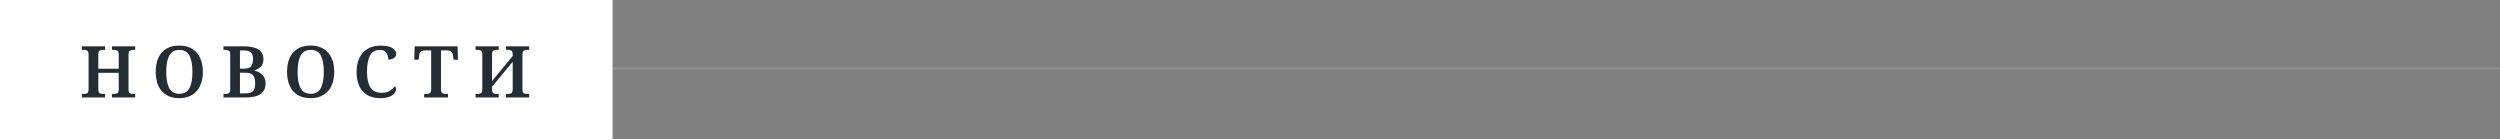 <?xml version="1.0" encoding="UTF-8"?> <svg xmlns="http://www.w3.org/2000/svg" width="1257" height="70" viewBox="0 0 1257 70" fill="none"><rect x="0" y="0" width="1257" height="70" fill="#808080" stroke="none"/> <line x1="40" y1="34.5" x2="1257" y2="34.5" stroke="#909090"></line> <rect width="308" height="70" fill="white"></rect> <path d="M41.152 49V47.236H42.268C42.868 47.236 43.396 47.104 43.852 46.84C44.308 46.552 44.536 45.88 44.536 44.824V27.328C44.536 26.344 44.308 25.72 43.852 25.456C43.396 25.192 42.868 25.06 42.268 25.06H41.152V23.296H52.816V25.06H51.7C51.076 25.06 50.536 25.204 50.08 25.492C49.648 25.756 49.432 26.416 49.432 27.472V34.564H59.692V27.472C59.692 26.416 59.464 25.756 59.008 25.492C58.576 25.204 58.048 25.06 57.424 25.06H56.308V23.296H67.972V25.06H66.856C66.232 25.06 65.704 25.204 65.272 25.492C64.84 25.756 64.624 26.416 64.624 27.472V45.004C64.624 45.988 64.84 46.612 65.272 46.876C65.728 47.116 66.256 47.236 66.856 47.236H67.972V49H56.308V47.236H57.424C58.048 47.236 58.576 47.104 59.008 46.84C59.464 46.552 59.692 45.88 59.692 44.824V36.616H49.432V44.824C49.432 45.88 49.648 46.552 50.08 46.84C50.536 47.104 51.076 47.236 51.7 47.236H52.816V49H41.152ZM90.169 49.36C87.505 49.36 85.297 48.808 83.545 47.704C81.793 46.6 80.473 45.052 79.585 43.06C78.721 41.068 78.289 38.74 78.289 36.076C78.289 33.412 78.721 31.096 79.585 29.128C80.473 27.16 81.793 25.636 83.545 24.556C85.297 23.452 87.517 22.9 90.205 22.9C92.749 22.9 94.897 23.452 96.649 24.556C98.401 25.636 99.733 27.172 100.645 29.164C101.557 31.132 102.013 33.448 102.013 36.112C102.013 38.776 101.557 41.104 100.645 43.096C99.733 45.064 98.389 46.6 96.613 47.704C94.861 48.808 92.713 49.36 90.169 49.36ZM90.169 47.164C92.593 47.164 94.297 46.204 95.281 44.284C96.265 42.34 96.757 39.616 96.757 36.112C96.757 32.608 96.265 29.896 95.281 27.976C94.297 26.056 92.605 25.096 90.205 25.096C87.805 25.096 86.101 26.056 85.093 27.976C84.085 29.896 83.581 32.608 83.581 36.112C83.581 39.616 84.073 42.34 85.057 44.284C86.065 46.204 87.769 47.164 90.169 47.164ZM112.365 49V47.236H113.445C114.069 47.236 114.609 47.104 115.065 46.84C115.521 46.552 115.749 45.88 115.749 44.824V27.4C115.749 26.416 115.521 25.78 115.065 25.492C114.609 25.204 114.069 25.06 113.445 25.06H112.365V23.296H122.553C125.841 23.296 128.313 23.824 129.969 24.88C131.625 25.936 132.453 27.58 132.453 29.812C132.453 31.396 132.033 32.608 131.193 33.448C130.353 34.288 129.261 34.924 127.917 35.356V35.5C129.573 35.884 130.917 36.616 131.949 37.696C133.005 38.752 133.533 40.18 133.533 41.98C133.533 46.66 130.233 49 123.633 49H112.365ZM120.645 34.528H122.445C124.269 34.528 125.517 34.168 126.189 33.448C126.885 32.704 127.233 31.492 127.233 29.812C127.233 28.108 126.861 26.944 126.117 26.32C125.397 25.672 124.149 25.348 122.373 25.348H120.645V34.528ZM120.645 46.948H123.453C125.229 46.948 126.477 46.576 127.197 45.832C127.941 45.064 128.313 43.744 128.313 41.872C128.313 40.072 127.965 38.74 127.269 37.876C126.597 37.012 125.349 36.58 123.525 36.58H120.645V46.948ZM156.214 49.36C153.55 49.36 151.342 48.808 149.59 47.704C147.838 46.6 146.518 45.052 145.63 43.06C144.766 41.068 144.334 38.74 144.334 36.076C144.334 33.412 144.766 31.096 145.63 29.128C146.518 27.16 147.838 25.636 149.59 24.556C151.342 23.452 153.562 22.9 156.25 22.9C158.794 22.9 160.942 23.452 162.694 24.556C164.446 25.636 165.778 27.172 166.69 29.164C167.602 31.132 168.058 33.448 168.058 36.112C168.058 38.776 167.602 41.104 166.69 43.096C165.778 45.064 164.434 46.6 162.658 47.704C160.906 48.808 158.758 49.36 156.214 49.36ZM156.214 47.164C158.638 47.164 160.342 46.204 161.326 44.284C162.31 42.34 162.802 39.616 162.802 36.112C162.802 32.608 162.31 29.896 161.326 27.976C160.342 26.056 158.65 25.096 156.25 25.096C153.85 25.096 152.146 26.056 151.138 27.976C150.13 29.896 149.626 32.608 149.626 36.112C149.626 39.616 150.118 42.34 151.102 44.284C152.11 46.204 153.814 47.164 156.214 47.164ZM191.153 49.36C188.513 49.36 186.305 48.808 184.529 47.704C182.777 46.6 181.457 45.064 180.569 43.096C179.705 41.104 179.273 38.776 179.273 36.112C179.273 33.52 179.729 31.24 180.641 29.272C181.553 27.28 182.909 25.732 184.709 24.628C186.509 23.5 188.729 22.936 191.369 22.936C194.009 22.936 195.977 23.332 197.273 24.124C198.569 24.916 199.217 25.888 199.217 27.04C199.217 27.904 198.857 28.612 198.137 29.164C197.441 29.692 196.469 29.956 195.221 29.956C195.221 29.188 195.089 28.432 194.825 27.688C194.585 26.944 194.165 26.332 193.565 25.852C192.989 25.348 192.197 25.096 191.189 25.096C188.717 25.096 186.989 26.056 186.005 27.976C185.021 29.872 184.529 32.584 184.529 36.112C184.529 39.496 185.093 42.1 186.221 43.924C187.349 45.748 189.233 46.66 191.873 46.66C193.625 46.66 195.005 46.324 196.013 45.652C197.045 44.956 197.873 44.2 198.497 43.384C198.689 43.528 198.845 43.732 198.965 43.996C199.085 44.26 199.145 44.56 199.145 44.896C199.145 45.52 198.881 46.18 198.353 46.876C197.825 47.572 196.973 48.16 195.797 48.64C194.645 49.12 193.097 49.36 191.153 49.36ZM213.273 49V47.236H214.533C215.157 47.236 215.685 47.104 216.117 46.84C216.573 46.552 216.801 45.892 216.801 44.86V25.348H213.705C212.625 25.348 211.881 25.6 211.473 26.104C211.065 26.608 210.813 27.256 210.717 28.048L210.501 30.028H208.305L208.485 23.296H230.085L230.265 30.028H228.069L227.817 28.048C227.721 27.256 227.469 26.608 227.061 26.104C226.653 25.6 225.909 25.348 224.829 25.348H221.733V44.824C221.733 45.88 221.949 46.552 222.381 46.84C222.837 47.104 223.377 47.236 224.001 47.236H225.261V49H213.273ZM239.11 49V47.236H240.226C240.826 47.236 241.354 47.104 241.81 46.84C242.266 46.552 242.494 45.88 242.494 44.824V27.328C242.494 26.344 242.266 25.72 241.81 25.456C241.354 25.192 240.826 25.06 240.226 25.06H239.11V23.296H250.774V25.06H249.658C249.034 25.06 248.494 25.204 248.038 25.492C247.606 25.756 247.39 26.416 247.39 27.472V40.756L257.794 28.156V27.472C257.794 26.416 257.566 25.756 257.11 25.492C256.678 25.204 256.15 25.06 255.526 25.06H254.41V23.296H266.074V25.06H264.958C264.334 25.06 263.794 25.204 263.338 25.492C262.906 25.756 262.69 26.416 262.69 27.472V45.004C262.69 45.988 262.918 46.612 263.374 46.876C263.83 47.116 264.358 47.236 264.958 47.236H266.074V49H254.41V47.236H255.526C256.15 47.236 256.678 47.104 257.11 46.84C257.566 46.552 257.794 45.88 257.794 44.824V31.036L247.39 43.636V44.824C247.39 45.88 247.606 46.552 248.038 46.84C248.494 47.104 249.034 47.236 249.658 47.236H250.774V49H239.11Z" fill="#242C34"></path> </svg> 